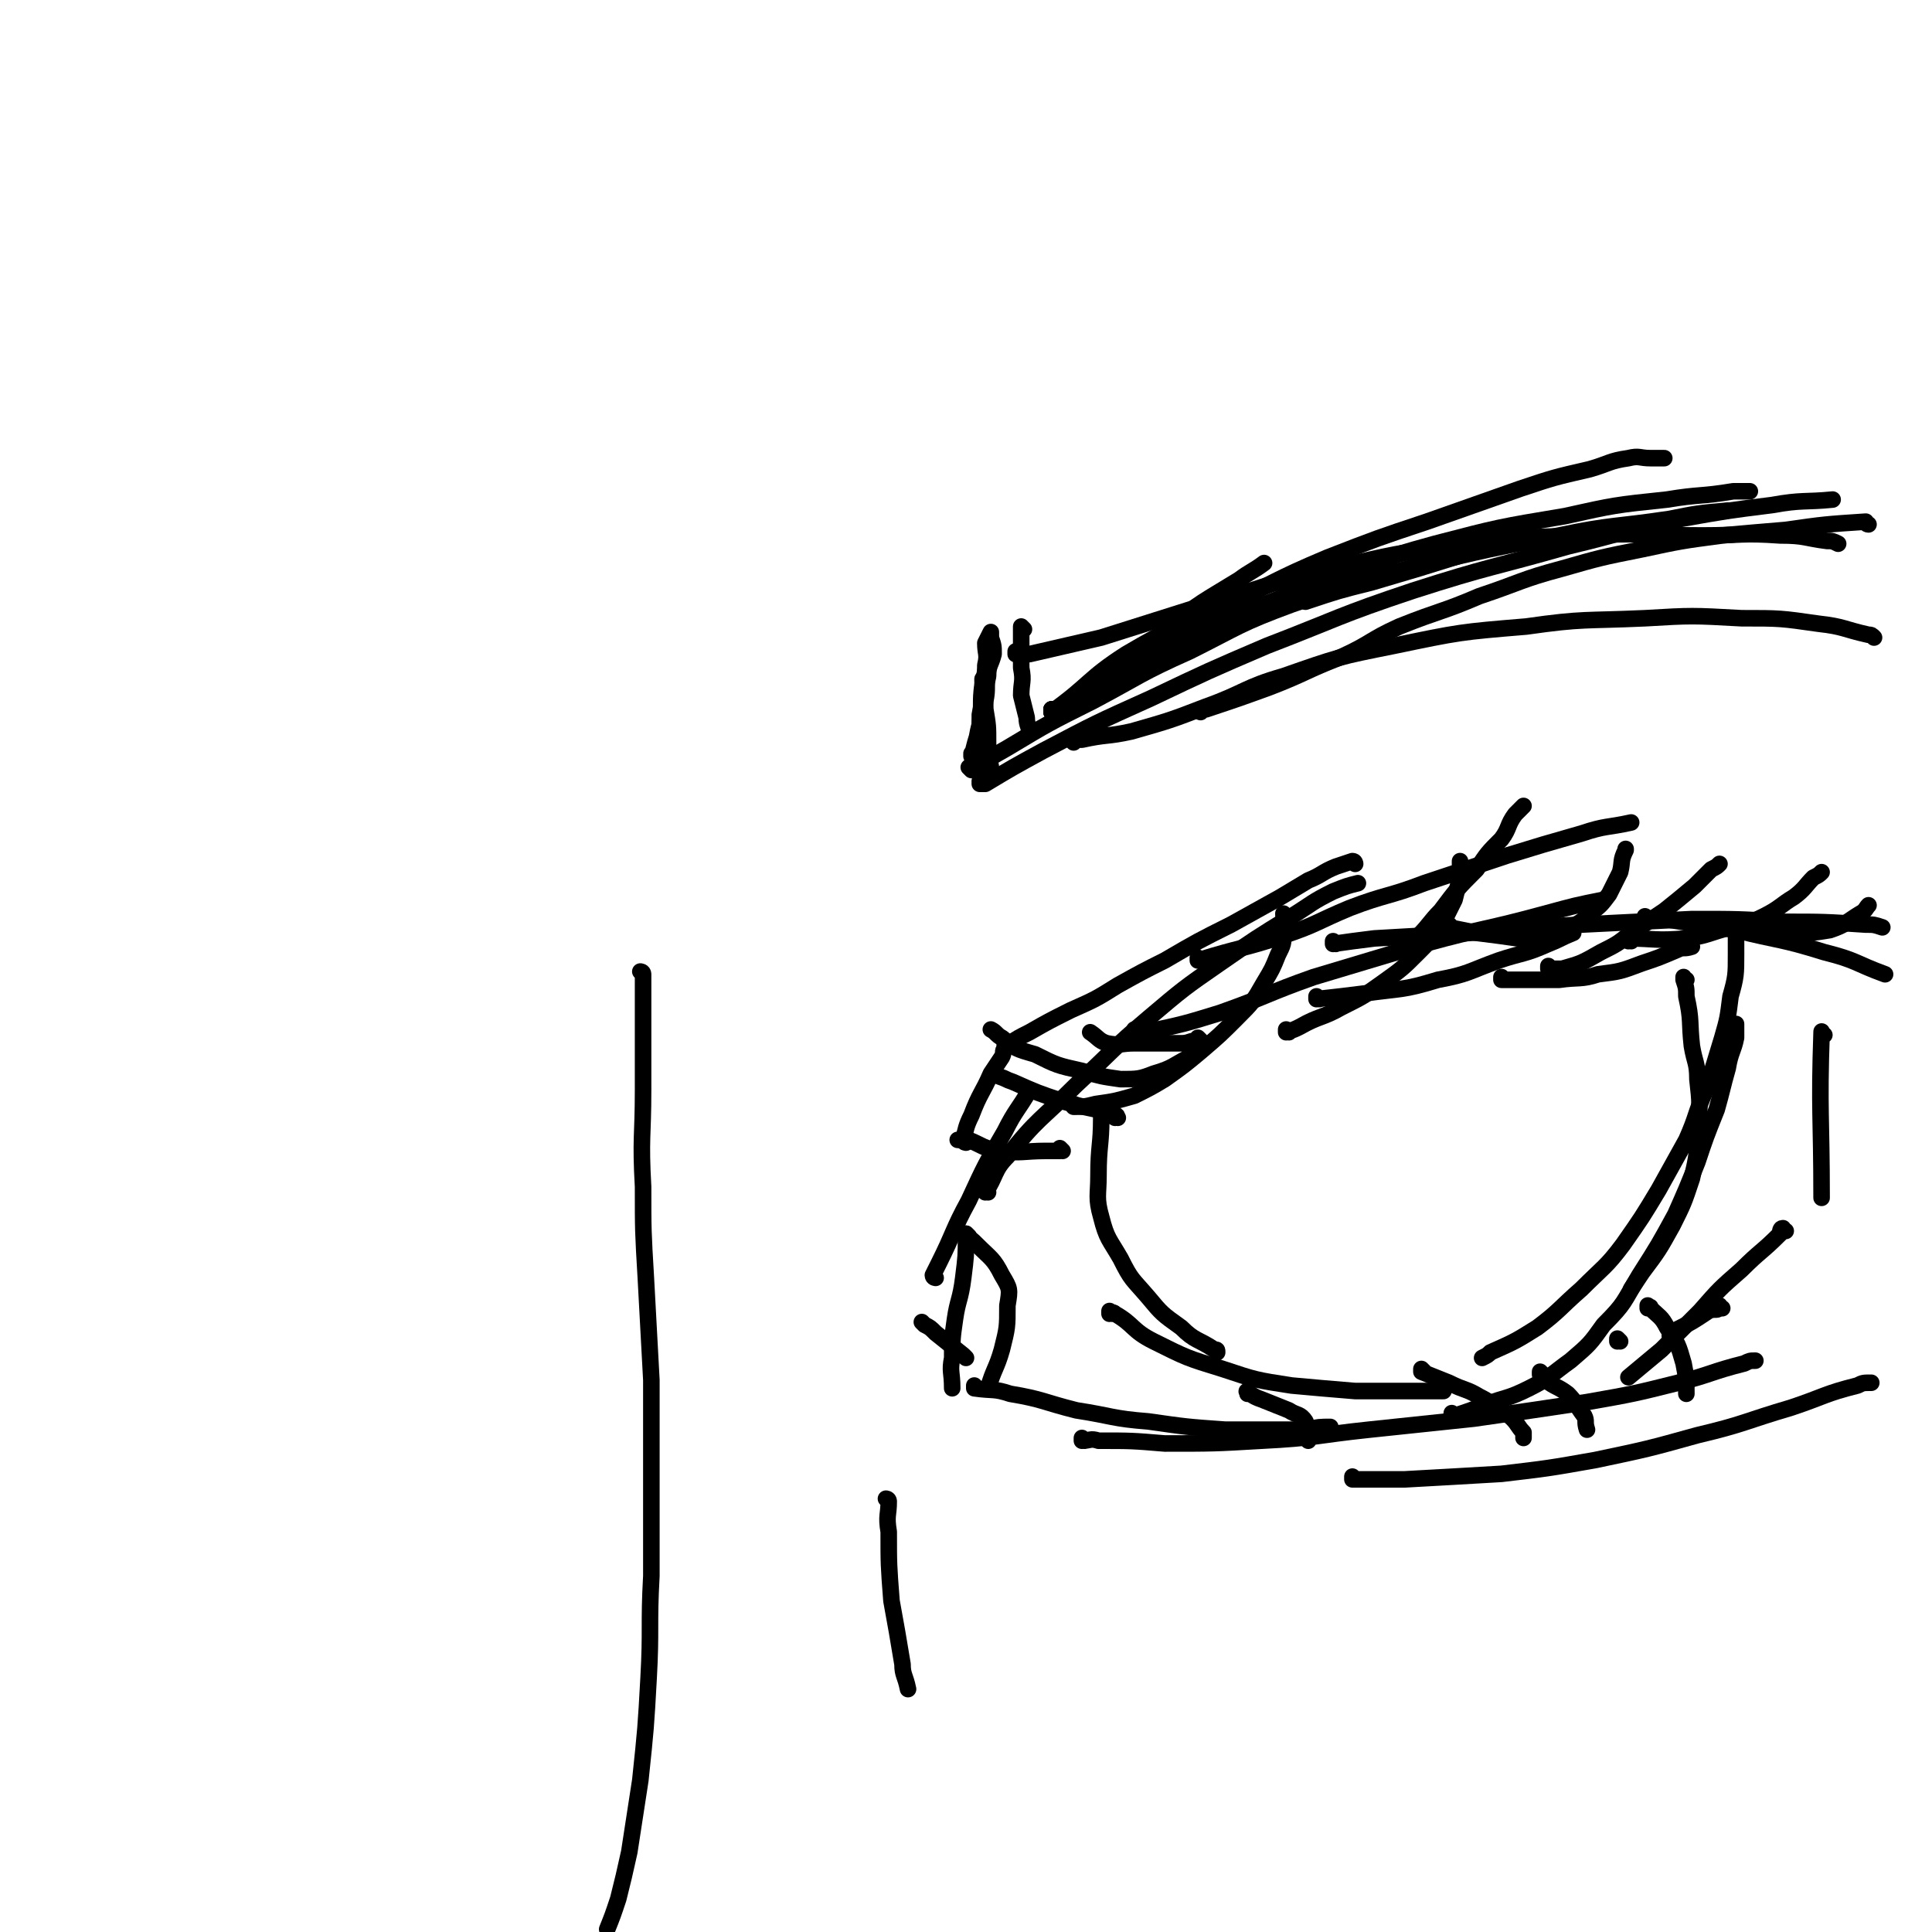 <svg viewBox='0 0 700 700' version='1.1' xmlns='http://www.w3.org/2000/svg' xmlns:xlink='http://www.w3.org/1999/xlink'><g fill='none' stroke='#000000' stroke-width='6' stroke-linecap='round' stroke-linejoin='round'><path d='M353,274c0,0 -1,-1 -1,-1 0,0 0,0 0,1 0,0 0,0 0,0 1,0 0,-1 0,-1 0,0 0,1 0,1 1,-3 1,-4 2,-7 1,-6 2,-6 3,-13 1,-5 0,-5 1,-9 0,-4 1,-4 2,-8 0,-3 0,-3 -1,-6 0,0 0,0 0,-1 0,-1 0,-1 0,-1 0,0 0,0 0,0 -1,2 -1,2 -2,4 0,4 1,4 0,8 0,4 0,4 -1,8 0,5 0,5 -1,10 0,5 0,5 1,9 0,3 0,2 1,5 0,2 -1,2 -1,5 0,0 0,0 0,1 '/><path d='M357,247c0,0 -1,-1 -1,-1 0,0 0,0 0,1 0,0 0,0 0,0 1,0 0,-1 0,-1 0,5 1,6 1,11 1,6 1,6 1,12 0,3 0,3 0,7 1,1 1,1 1,3 0,0 0,0 0,0 '/><path d='M356,271c0,0 -1,-1 -1,-1 0,0 0,0 0,1 0,0 0,0 0,0 0,-5 0,-5 0,-9 1,-7 0,-7 1,-14 1,-5 1,-5 2,-9 0,-1 0,-1 0,-2 '/><path d='M371,228c0,0 -1,-1 -1,-1 0,0 0,0 0,1 0,0 0,0 0,0 1,0 0,-1 0,-1 0,7 0,8 0,15 1,5 0,5 0,10 1,4 1,4 2,8 0,3 1,3 1,6 0,0 0,0 0,0 '/><path d='M382,258c0,0 -1,-1 -1,-1 0,0 0,1 0,1 3,-1 4,0 7,-2 8,-4 8,-5 15,-11 11,-8 10,-10 21,-18 11,-9 12,-9 25,-17 4,-3 5,-3 9,-6 '/><path d='M382,258c0,0 -1,-1 -1,-1 0,0 0,0 0,1 0,0 0,0 0,0 14,-10 13,-12 27,-21 17,-10 17,-9 35,-17 19,-9 19,-10 38,-18 18,-7 18,-7 36,-13 17,-6 17,-6 34,-12 12,-4 12,-4 25,-7 7,-2 7,-3 14,-4 4,-1 4,0 8,0 2,0 2,0 4,0 0,0 0,0 1,0 0,0 0,0 0,0 '/><path d='M382,258c0,0 -1,-1 -1,-1 0,0 0,1 0,1 2,-1 3,-1 4,-2 12,-7 11,-8 23,-14 16,-8 16,-8 33,-16 17,-7 17,-7 35,-14 22,-8 22,-9 44,-15 23,-6 23,-6 47,-10 18,-4 18,-4 37,-6 12,-2 12,-1 24,-3 3,0 3,0 6,0 '/><path d='M356,284c0,0 -1,-1 -1,-1 0,0 0,1 0,1 1,0 1,0 2,0 10,-6 10,-6 21,-12 19,-10 19,-10 39,-19 21,-10 21,-10 42,-19 26,-10 26,-11 53,-20 28,-9 28,-8 56,-16 21,-5 21,-6 41,-10 17,-3 17,-3 33,-5 11,-2 12,-1 22,-2 '/><path d='M677,190c-1,0 -1,-1 -1,-1 -15,1 -15,1 -29,3 -12,1 -12,1 -23,2 -15,2 -15,2 -29,5 -15,3 -15,3 -29,7 -15,4 -15,5 -30,10 -14,6 -14,5 -29,11 -11,5 -10,6 -21,11 -13,5 -13,6 -26,11 -11,4 -11,4 -23,8 -1,0 -1,0 -2,1 '/><path d='M352,279c0,0 -1,-1 -1,-1 0,0 1,1 1,1 6,-4 6,-4 13,-8 15,-9 15,-9 31,-17 17,-9 17,-10 35,-18 18,-9 18,-10 37,-17 23,-8 23,-8 46,-14 25,-6 25,-6 51,-11 19,-4 20,-3 40,-6 10,-2 10,-2 21,-3 '/><path d='M539,198c0,0 -1,-1 -1,-1 0,0 1,1 0,1 -3,2 -4,2 -8,3 -16,5 -16,5 -33,10 -12,3 -12,3 -24,7 0,0 0,0 0,0 '/><path d='M369,237c0,0 -1,-1 -1,-1 0,0 0,0 0,1 0,0 0,0 0,0 3,0 3,0 5,0 13,-3 13,-3 26,-6 19,-6 19,-6 38,-12 21,-6 20,-7 41,-12 23,-5 23,-6 47,-9 24,-4 24,-3 49,-4 21,-1 21,0 43,0 14,0 14,-1 28,0 9,0 9,1 17,2 2,0 2,0 4,1 '/><path d='M389,269c0,0 -1,-1 -1,-1 1,0 2,0 4,0 9,-2 9,-1 18,-3 14,-4 14,-4 27,-9 14,-5 14,-7 28,-11 20,-7 20,-7 40,-11 24,-5 24,-5 48,-7 21,-3 21,-2 43,-3 17,-1 17,-1 35,0 14,0 14,0 28,2 9,1 9,2 18,4 1,0 1,0 2,1 '/><path d='M339,463c0,0 -1,-1 -1,-1 0,0 0,0 1,1 0,0 0,0 0,0 0,0 -1,0 -1,-1 1,-2 1,-2 2,-4 6,-12 5,-12 11,-23 6,-13 6,-13 13,-25 4,-8 5,-8 9,-15 0,0 0,0 0,0 '/><path d='M358,432c0,0 -1,-1 -1,-1 0,0 0,0 0,1 0,0 0,0 0,0 1,0 0,-1 0,-1 0,0 0,1 0,1 4,-6 3,-8 8,-13 11,-14 12,-13 25,-26 13,-12 13,-13 26,-24 13,-11 13,-11 26,-20 13,-9 13,-9 26,-17 8,-5 7,-5 15,-9 5,-2 5,-2 9,-3 '/><path d='M412,374c0,0 -1,-1 -1,-1 1,0 2,1 4,1 14,-3 14,-3 27,-7 17,-6 17,-7 34,-13 20,-6 20,-6 40,-12 22,-6 22,-5 44,-11 11,-3 11,-3 21,-5 '/><path d='M484,342c0,0 -1,-1 -1,-1 0,0 0,0 0,1 0,0 0,0 0,0 7,-1 7,-1 15,-2 17,-1 17,-1 35,-2 20,-1 20,-2 40,-3 20,-1 20,-1 40,-2 17,0 17,0 33,1 15,0 15,0 30,1 3,0 3,0 6,1 '/><path d='M597,333c-1,0 -1,-1 -1,-1 0,0 0,1 0,1 3,0 3,-1 7,0 13,2 13,2 26,4 16,4 16,3 32,8 12,3 11,4 22,8 0,0 0,0 0,0 '/><path d='M354,503c0,0 -1,-1 -1,-1 0,0 0,0 0,1 0,0 0,0 0,0 7,1 7,0 13,2 12,2 12,3 24,6 13,2 13,3 26,4 14,2 14,2 28,3 15,0 15,0 29,0 5,-1 5,-1 9,-1 '/><path d='M393,522c0,0 -1,-1 -1,-1 0,0 0,1 0,1 3,0 3,-1 6,0 12,0 12,0 24,1 18,0 18,0 35,-1 20,-1 20,-2 39,-4 19,-2 19,-2 38,-4 21,-3 21,-3 41,-6 17,-3 17,-3 33,-7 12,-3 12,-4 24,-7 2,-1 2,-1 4,-1 '/><path d='M491,536c0,0 -1,-1 -1,-1 0,0 0,1 0,1 10,0 10,0 19,0 18,-1 18,-1 35,-2 17,-2 17,-2 34,-5 19,-4 19,-4 37,-9 17,-4 17,-5 34,-10 12,-4 12,-5 24,-8 2,-1 2,-1 5,-1 '/><path d='M400,405c0,0 -1,-1 -1,-1 0,0 0,0 0,1 0,0 0,0 0,0 1,0 0,-1 0,-1 0,0 0,0 0,1 0,10 -1,10 -1,21 0,7 -1,8 1,15 2,8 3,8 7,15 4,8 4,7 10,14 5,6 5,6 12,11 5,5 6,4 12,8 1,0 1,0 1,1 '/><path d='M403,476c0,0 -1,-1 -1,-1 0,0 0,0 0,1 0,0 0,0 0,0 1,0 1,-1 2,0 7,4 6,6 14,10 12,6 12,6 25,10 12,4 12,4 25,6 11,1 11,1 23,2 13,0 13,0 26,0 3,0 3,0 6,0 '/><path d='M661,375c-1,0 -1,-2 -1,-1 -1,29 0,30 0,60 '/><path d='M624,474c-1,0 -1,-1 -1,-1 0,0 0,0 0,1 0,0 0,0 0,0 0,0 0,-1 0,-1 0,0 0,0 0,1 -1,1 -2,0 -4,1 -6,4 -6,4 -12,7 -1,1 -1,1 -2,2 '/><path d='M587,486c0,0 -1,-1 -1,-1 0,0 0,0 0,1 0,0 0,0 0,0 '/><path d='M647,446c-1,0 -1,-1 -1,-1 0,0 0,0 0,1 0,0 0,0 0,0 0,0 0,-1 0,-1 -1,0 -1,1 -1,2 -7,7 -7,6 -14,13 -8,7 -8,7 -15,15 -7,7 -7,7 -14,14 -6,5 -6,5 -12,10 0,0 0,0 0,0 '/><path d='M350,414c0,0 -1,-1 -1,-1 0,0 0,0 1,1 0,0 0,0 0,0 0,0 -1,0 -1,-1 1,-4 1,-5 3,-9 3,-8 4,-8 7,-15 2,-3 2,-3 4,-6 1,-2 0,-2 1,-3 0,-1 0,-1 0,-1 1,-1 0,-1 0,-1 0,0 0,0 0,0 1,0 0,-1 0,-1 0,0 0,0 0,1 0,0 0,0 0,0 1,0 1,0 2,0 3,-2 3,-2 7,-4 7,-4 7,-4 15,-8 9,-4 9,-4 17,-9 9,-5 9,-5 17,-9 12,-7 12,-7 24,-13 9,-5 9,-5 18,-10 5,-3 5,-3 10,-6 5,-2 5,-3 10,-5 3,-1 3,-1 6,-2 1,0 1,1 1,1 '/><path d='M435,348c0,0 -1,-1 -1,-1 0,0 0,0 0,1 0,0 0,0 0,0 16,-5 16,-4 31,-9 12,-4 12,-5 24,-10 13,-5 14,-4 27,-9 15,-5 15,-5 30,-10 13,-4 13,-4 27,-8 9,-3 9,-2 18,-4 0,0 0,0 0,0 '/><path d='M351,448c0,0 -1,-1 -1,-1 0,0 0,0 0,1 0,0 0,0 0,0 1,0 0,-1 0,-1 0,0 0,0 0,1 0,0 0,0 0,0 2,1 2,1 4,3 5,5 6,5 9,11 3,5 3,5 2,11 0,8 0,8 -2,16 -2,7 -3,7 -5,14 0,0 0,0 0,0 '/><path d='M351,448c0,0 -1,-1 -1,-1 0,0 0,0 0,1 0,0 0,0 0,0 1,0 0,-1 0,-1 0,0 0,0 0,1 0,0 0,0 0,0 0,7 0,7 -1,15 -1,8 -2,8 -3,15 -1,7 -1,7 -1,14 -1,5 0,5 0,11 0,0 0,0 0,0 '/><path d='M335,480c0,0 -1,-1 -1,-1 0,0 0,0 1,1 0,0 0,0 0,0 0,0 -1,-1 -1,-1 0,0 0,0 1,1 2,1 2,1 4,3 5,4 5,4 10,8 0,0 0,0 1,1 '/><path d='M233,353c0,0 -1,-1 -1,-1 0,0 0,0 1,1 0,0 0,0 0,0 0,0 -1,-1 -1,-1 0,0 1,0 1,1 0,7 0,7 0,14 0,14 0,14 0,28 0,17 -1,17 0,35 0,16 0,16 1,33 1,18 1,18 2,37 0,18 0,18 0,36 0,17 0,17 0,35 -1,18 0,19 -1,37 -1,18 -1,18 -3,37 -2,13 -2,13 -4,26 -2,9 -2,9 -4,17 -2,6 -2,6 -4,11 '/><path d='M322,544c0,0 -1,-1 -1,-1 0,0 1,0 1,1 0,5 -1,5 0,11 0,12 0,12 1,25 2,11 2,11 4,23 0,4 1,4 2,9 0,0 0,0 0,0 '/><path d='M390,401c0,0 -1,-1 -1,-1 0,0 0,0 0,1 0,0 0,0 0,0 1,0 0,-1 0,-1 0,0 0,1 0,1 4,0 4,0 8,-1 7,-1 7,-1 14,-3 6,-3 6,-3 11,-6 7,-5 7,-5 13,-10 7,-6 7,-6 13,-12 6,-6 6,-6 10,-13 3,-5 3,-5 5,-10 2,-4 2,-4 2,-8 1,-4 0,-4 0,-7 0,0 0,0 0,0 '/><path d='M467,374c0,0 -1,-1 -1,-1 0,0 0,0 0,1 0,0 0,0 0,0 1,0 0,-1 0,-1 0,0 0,0 0,1 0,0 0,0 0,0 3,-1 3,-1 5,-2 7,-4 8,-3 15,-7 8,-4 8,-4 15,-9 7,-5 7,-5 13,-11 5,-5 5,-5 9,-11 2,-4 2,-4 4,-8 1,-4 1,-4 2,-8 1,-2 0,-2 0,-5 0,-1 0,-1 0,-1 0,0 0,0 0,0 '/><path d='M526,336c0,0 -1,-1 -1,-1 0,0 0,0 0,1 0,0 0,0 0,0 1,0 0,-1 0,-1 0,0 0,1 0,1 5,1 5,1 10,2 8,1 8,1 15,2 5,0 5,0 11,-1 4,-1 4,-1 8,-3 4,-2 4,-2 7,-5 4,-3 4,-3 7,-7 2,-4 2,-4 4,-8 1,-4 0,-4 2,-8 0,-1 0,0 0,0 '/><path d='M562,351c0,0 -1,-1 -1,-1 0,0 0,0 0,1 0,0 0,0 0,0 2,0 3,0 5,0 7,-2 7,-2 14,-6 6,-3 6,-3 11,-7 6,-4 6,-4 12,-8 5,-4 5,-4 11,-9 3,-3 3,-3 6,-6 2,-1 2,-1 3,-2 '/><path d='M591,341c-1,0 -1,-1 -1,-1 0,0 0,0 0,1 0,0 0,0 0,0 0,0 -1,-1 0,-1 9,0 10,1 21,0 8,-1 8,-2 16,-4 6,-2 6,-1 12,-4 6,-3 6,-4 11,-7 4,-3 4,-4 7,-7 2,-1 2,-1 3,-2 0,0 0,0 0,0 '/><path d='M640,336c-1,0 -1,-1 -1,-1 0,0 0,0 0,1 0,0 0,0 0,0 0,0 0,-1 0,-1 0,0 0,0 0,1 0,0 0,0 0,0 0,0 -1,-1 0,-1 4,1 5,3 11,3 6,0 7,0 13,-1 6,-2 6,-3 11,-6 2,-1 2,-2 3,-3 '/><path d='M478,362c0,0 -1,-1 -1,-1 0,0 0,0 0,1 0,0 0,0 0,0 1,0 0,-1 0,-1 0,0 0,1 0,1 9,-1 9,-1 17,-2 14,-2 14,-1 27,-5 11,-2 11,-3 22,-7 9,-3 9,-2 18,-6 5,-2 4,-2 9,-4 0,0 0,0 0,0 '/><path d='M545,355c0,0 -1,-1 -1,-1 0,0 0,0 0,1 0,0 0,0 0,0 3,0 3,0 5,0 8,0 8,0 16,0 7,-1 8,0 14,-2 8,-1 8,-1 16,-4 6,-2 6,-2 13,-5 2,-1 2,0 5,-1 '/><path d='M515,340c0,0 -1,0 -1,-1 0,0 0,0 0,0 4,-4 4,-5 8,-9 6,-8 6,-8 13,-15 4,-6 4,-6 9,-11 3,-4 2,-5 5,-9 2,-2 2,-2 3,-3 0,0 0,0 0,0 '/><path d='M435,377c0,0 -1,-1 -1,-1 0,0 0,0 0,1 0,0 0,0 0,0 -3,0 -3,1 -6,1 -8,0 -8,0 -17,0 -5,0 -5,1 -10,0 -3,-1 -3,-2 -6,-4 0,0 0,0 0,0 '/><path d='M432,383c0,0 -1,-1 -1,-1 0,0 0,0 0,1 0,0 0,0 0,0 -6,3 -6,4 -13,6 -5,2 -6,2 -12,2 -7,-1 -7,-1 -14,-3 -9,-2 -9,-2 -17,-6 -7,-2 -7,-2 -12,-6 -2,-1 -2,-2 -4,-3 0,0 0,0 0,0 '/><path d='M405,405c0,0 -1,-1 -1,-1 0,0 0,0 0,1 0,0 0,0 0,0 1,0 1,-1 0,-1 -9,-3 -9,-2 -19,-5 -9,-3 -9,-3 -18,-7 -3,-1 -2,-1 -5,-2 '/><path d='M385,417c0,0 -1,-1 -1,-1 0,0 0,0 0,1 0,0 0,0 0,0 1,0 0,-1 0,-1 0,0 1,1 0,1 -2,0 -2,0 -5,0 -8,0 -9,1 -17,0 -6,-1 -6,-2 -11,-4 -2,0 -2,0 -4,0 '/><path d='M453,505c0,0 -1,-1 -1,-1 0,0 0,0 0,1 0,0 0,0 0,0 1,0 -1,-1 0,-1 1,1 2,2 5,3 5,2 5,2 10,4 3,2 4,1 6,4 1,3 0,3 1,7 0,0 0,0 0,0 '/><path d='M516,497c0,0 -1,-1 -1,-1 0,0 0,0 0,1 0,0 0,0 0,0 1,0 0,-1 0,-1 0,0 0,0 0,1 5,2 5,2 10,4 6,3 6,2 11,5 4,2 3,2 7,4 2,2 3,2 5,4 2,2 2,3 4,5 0,1 0,1 0,2 '/><path d='M559,498c0,0 -1,-1 -1,-1 0,0 0,0 0,1 0,0 0,0 0,0 1,0 0,-1 0,-1 0,1 0,2 2,3 4,3 4,2 8,5 3,3 3,4 6,8 1,2 0,2 1,5 0,0 0,0 0,0 '/><path d='M598,474c-1,0 -1,-1 -1,-1 0,0 0,0 0,1 0,0 0,0 0,0 1,0 1,-1 1,0 3,3 4,3 6,7 4,6 4,6 6,13 1,5 1,6 1,11 0,0 0,0 0,0 '/><path d='M611,355c-1,0 -1,-1 -1,-1 0,0 0,0 0,1 0,0 0,0 0,0 0,0 0,-1 0,-1 0,0 0,0 0,1 0,0 0,0 0,0 1,3 1,3 1,6 2,9 1,9 2,18 1,6 2,6 2,12 1,9 1,9 0,18 0,9 0,9 -2,18 -3,9 -3,9 -7,17 -5,9 -5,9 -11,17 -2,3 -2,3 -4,6 '/><path d='M527,513c0,0 -1,-1 -1,-1 0,0 0,0 0,1 1,0 1,0 1,0 6,-2 6,-2 11,-4 8,-3 8,-2 16,-6 8,-4 8,-5 15,-10 7,-6 7,-6 12,-13 8,-8 7,-8 13,-18 7,-11 7,-11 13,-22 4,-9 4,-9 8,-19 3,-9 3,-9 7,-19 2,-7 2,-8 4,-15 1,-6 2,-6 3,-11 0,-3 0,-3 0,-5 '/><path d='M630,337c-1,0 -1,-1 -1,-1 0,0 0,0 0,1 0,4 0,4 0,9 0,7 0,8 -2,15 -1,8 -1,8 -3,15 -3,10 -3,10 -6,19 -4,9 -3,9 -7,18 -5,9 -5,9 -10,18 -6,10 -6,10 -13,20 -6,8 -7,8 -15,16 -8,7 -8,8 -16,14 -8,5 -8,5 -17,9 -1,1 -1,1 -3,2 '/></g>
</svg>
